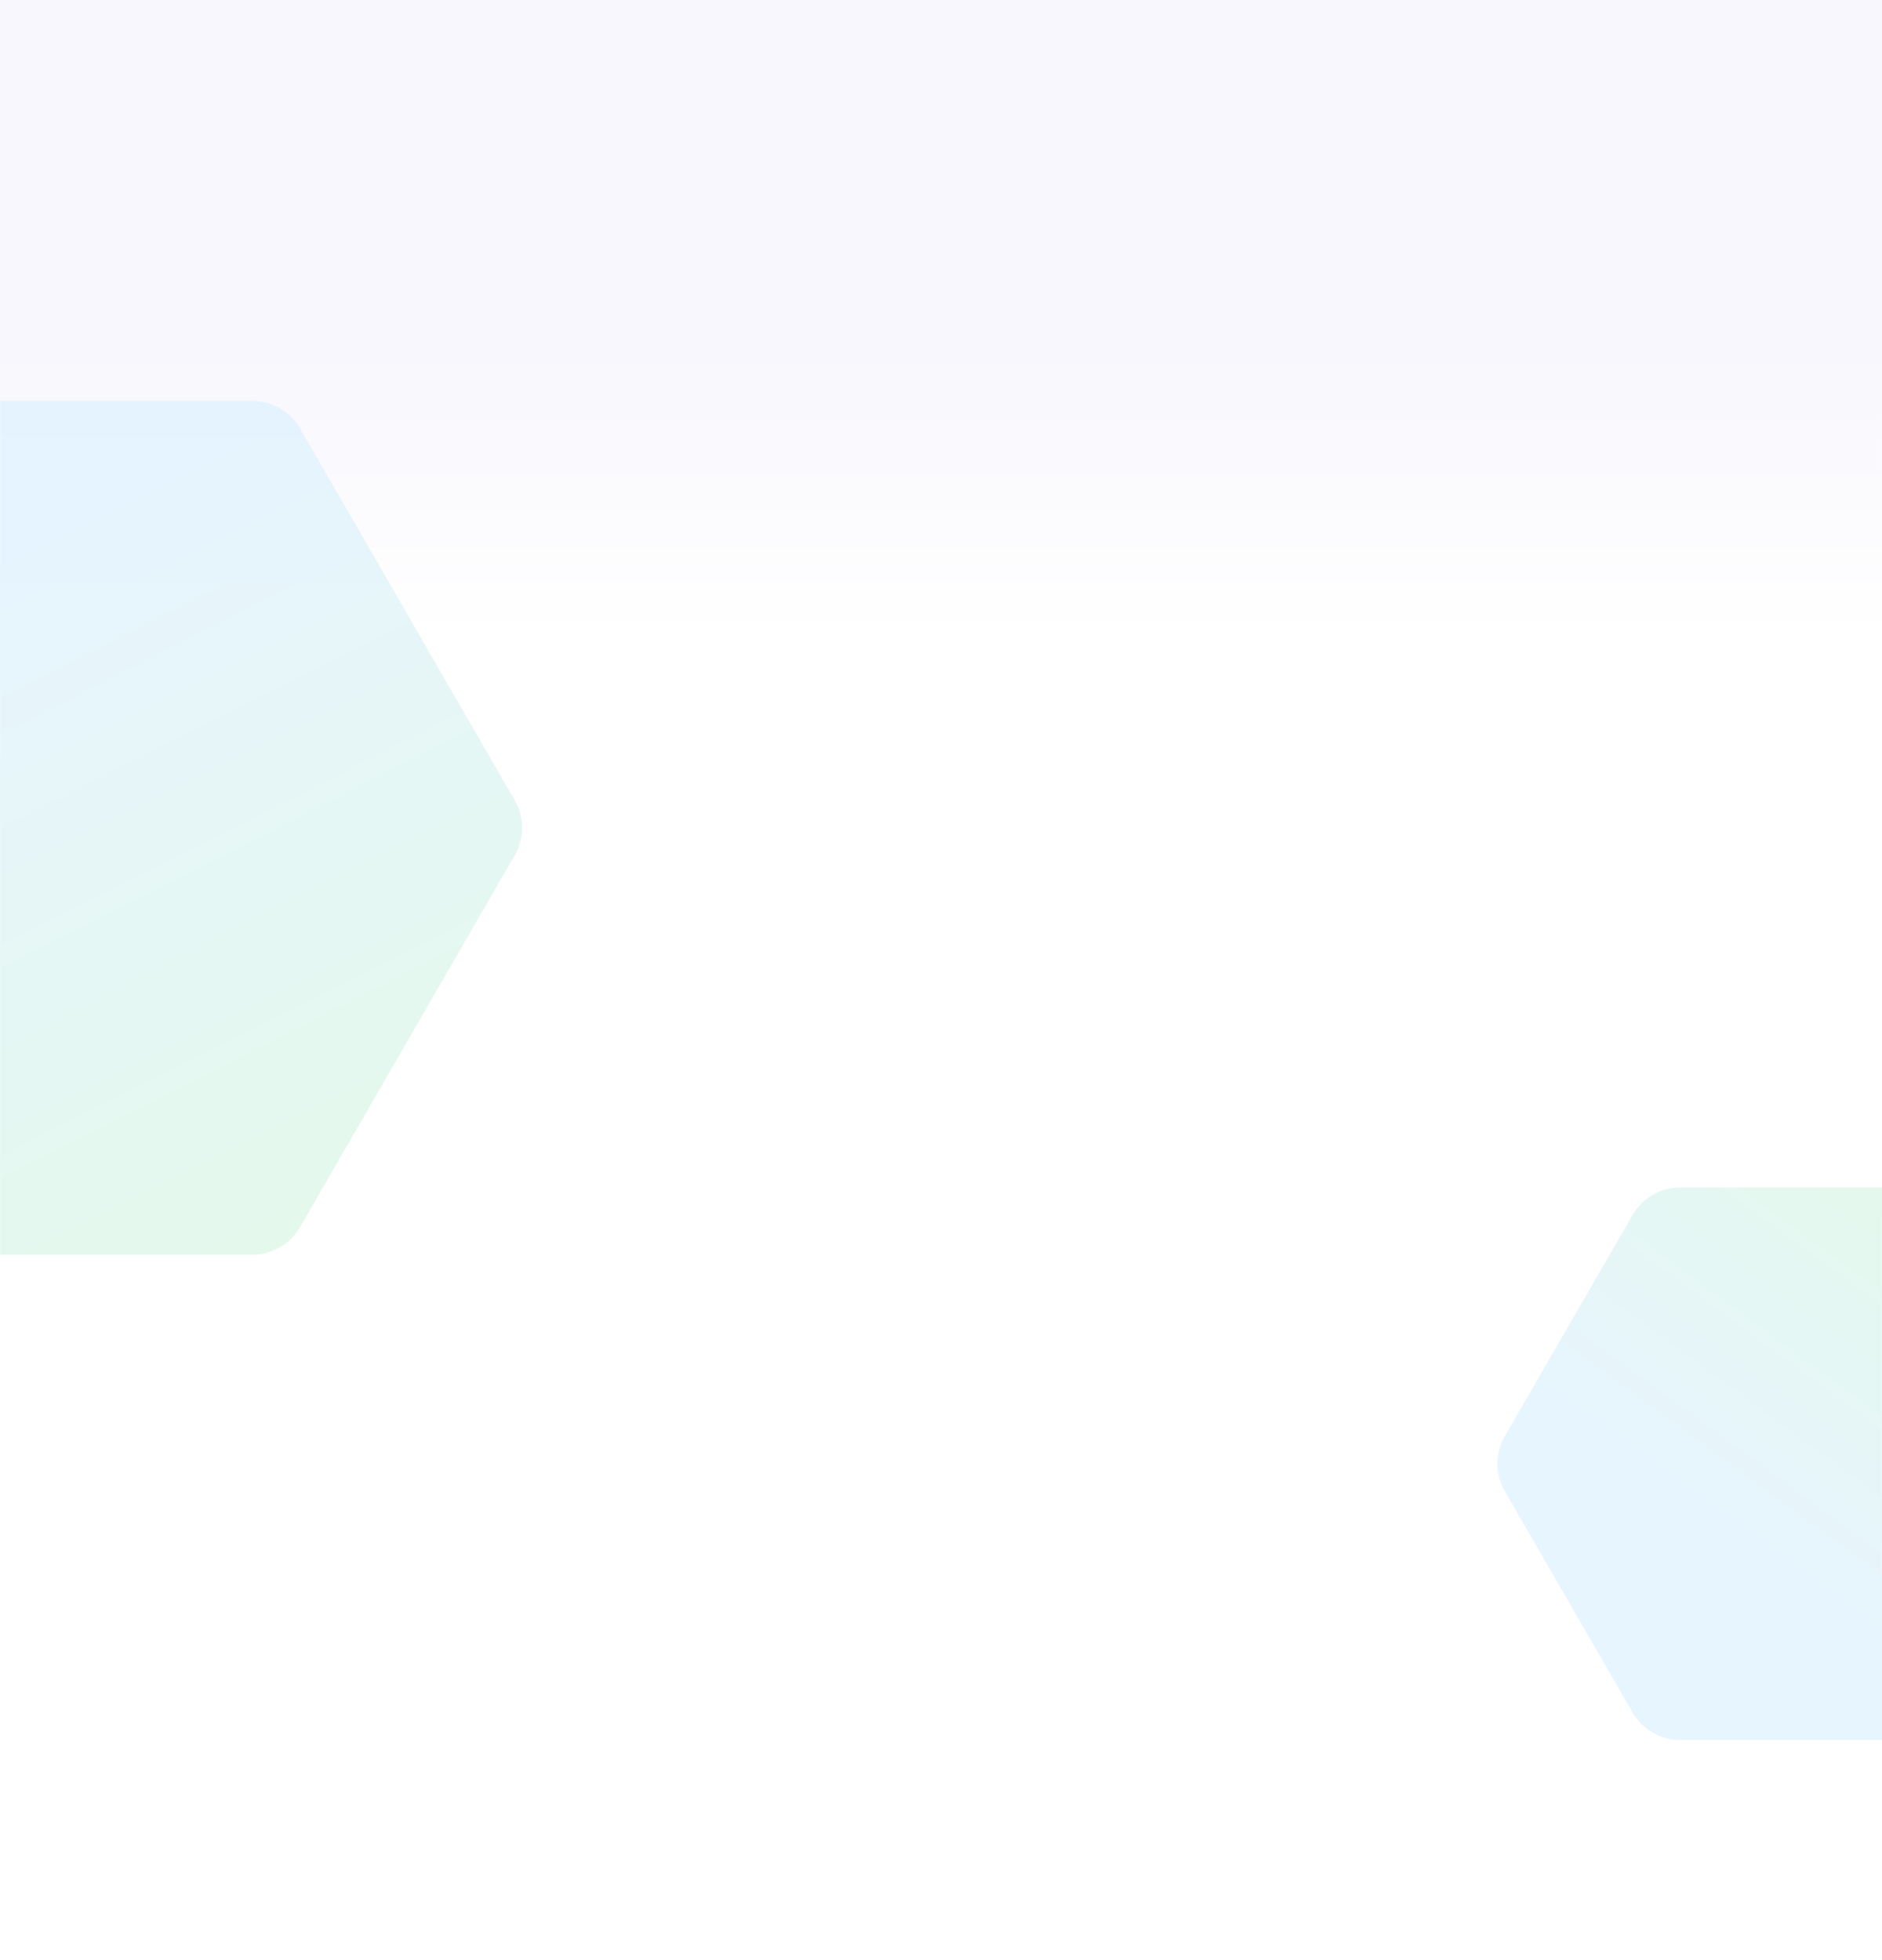 <svg width="1920" height="2000" viewBox="0 0 1920 2000" fill="none" xmlns="http://www.w3.org/2000/svg">
<mask id="mask0_1559_6602" style="mask-type:alpha" maskUnits="userSpaceOnUse" x="0" y="0" width="1920" height="2000">
<rect width="1920" height="2000" fill="white"/>
</mask>
<g mask="url(#mask0_1559_6602)">
<rect width="1920" height="2000" fill="url(#paint0_linear_1559_6602)"/>
<g filter="url(#filter0_f_1559_6602)">
<path d="M-448.497 872.611C-458.501 855.284 -458.501 833.937 -448.497 816.611L-229.329 437C-219.326 419.674 -200.839 409 -180.832 409H257.505C277.512 409 295.999 419.674 306.003 437L525.171 816.611C535.174 833.937 535.174 855.284 525.171 872.611L306.003 1252.22C295.999 1269.55 277.512 1280.22 257.505 1280.22H-180.832C-200.839 1280.22 -219.326 1269.55 -229.329 1252.22L-448.497 872.611Z" fill="url(#paint1_linear_1559_6602)" fill-opacity="0.7"/>
</g>
<g filter="url(#filter1_f_1559_6602)">
<path d="M1535.17 1521.5C1525.16 1504.17 1525.16 1482.83 1535.17 1465.5L1665.58 1239.61C1675.59 1222.28 1694.07 1211.61 1714.08 1211.61H1974.92C1994.93 1211.61 2013.41 1222.28 2023.42 1239.61L2153.83 1465.5C2163.84 1482.83 2163.84 1504.17 2153.83 1521.5L2023.42 1747.39C2013.41 1764.72 1994.93 1775.39 1974.92 1775.39H1714.08C1694.07 1775.39 1675.59 1764.72 1665.58 1747.39L1535.17 1521.5Z" fill="url(#paint2_linear_1559_6602)" fill-opacity="0.7"/>
</g>
</g>
<defs>
<filter id="filter0_f_1559_6602" x="-496" y="369" width="1068.67" height="951.222" filterUnits="userSpaceOnUse" color-interpolation-filters="sRGB">
<feFlood flood-opacity="0" result="BackgroundImageFix"/>
<feBlend mode="normal" in="SourceGraphic" in2="BackgroundImageFix" result="shape"/>
<feGaussianBlur stdDeviation="20" result="effect1_foregroundBlur_1559_6602"/>
</filter>
<filter id="filter1_f_1559_6602" x="1487.66" y="1171.61" width="713.674" height="643.783" filterUnits="userSpaceOnUse" color-interpolation-filters="sRGB">
<feFlood flood-opacity="0" result="BackgroundImageFix"/>
<feBlend mode="normal" in="SourceGraphic" in2="BackgroundImageFix" result="shape"/>
<feGaussianBlur stdDeviation="20" result="effect1_foregroundBlur_1559_6602"/>
</filter>
<linearGradient id="paint0_linear_1559_6602" x1="960" y1="733.5" x2="960" y2="-4.39669e-05" gradientUnits="userSpaceOnUse">
<stop offset="0.111" stop-color="white"/>
<stop offset="0.519" stop-color="#F7F7FD"/>
</linearGradient>
<linearGradient id="paint1_linear_1559_6602" x1="435.837" y1="1262.61" x2="71.837" y2="541.111" gradientUnits="userSpaceOnUse">
<stop stop-color="#D8F7E2"/>
<stop offset="1" stop-color="#DEF1FF"/>
</linearGradient>
<linearGradient id="paint2_linear_1559_6602" x1="2051.25" y1="1250.51" x2="1797.91" y2="1596.39" gradientUnits="userSpaceOnUse">
<stop stop-color="#D8F7E2"/>
<stop offset="1" stop-color="#DEF1FF"/>
</linearGradient>
</defs>
</svg>
